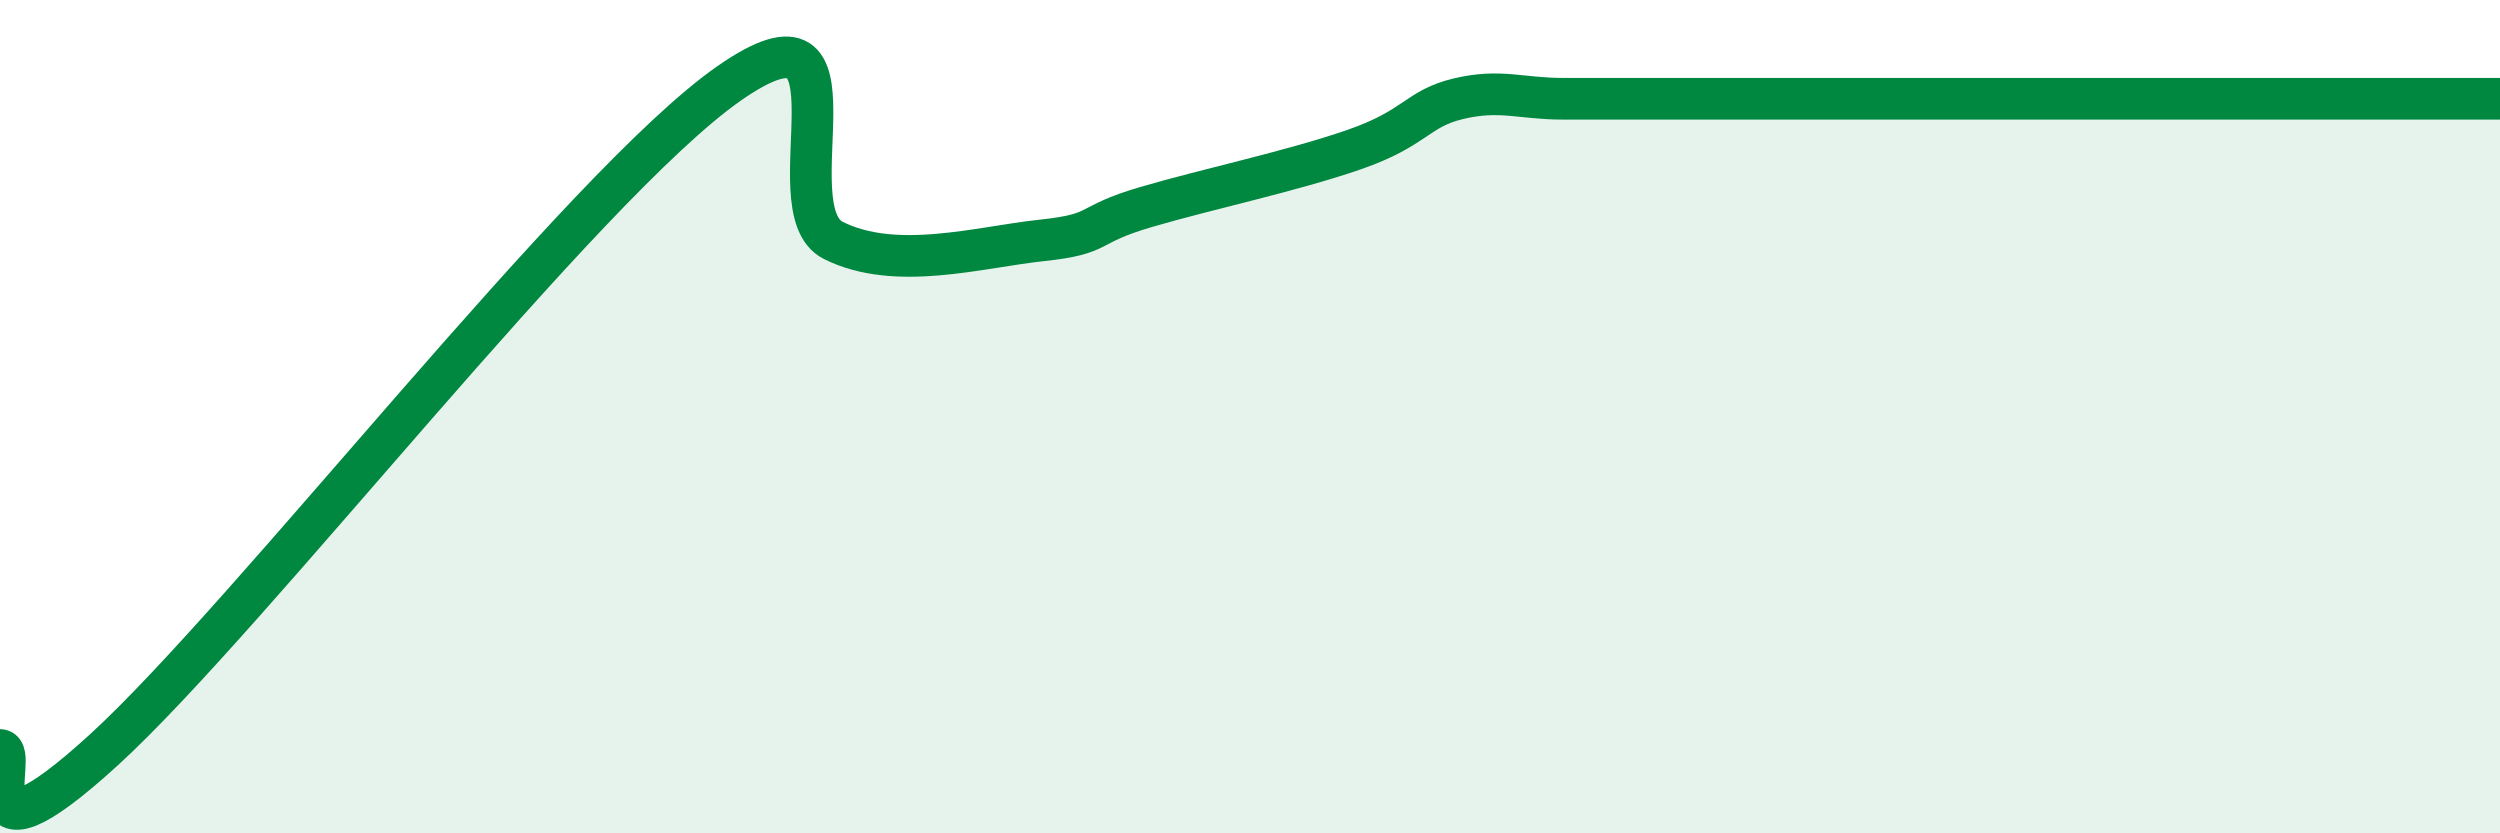 
    <svg width="60" height="20" viewBox="0 0 60 20" xmlns="http://www.w3.org/2000/svg">
      <path
        d="M 0,18 C 0.5,18 -1,21.19 2.5,17.99 C 6,14.79 14,4.44 17.5,2 C 21,-0.44 18.5,5.02 20,5.77 C 21.5,6.52 23.5,5.93 25,5.77 C 26.5,5.61 26,5.41 27.5,4.97 C 29,4.53 31,4.11 32.5,3.59 C 34,3.07 34,2.61 35,2.37 C 36,2.13 36.5,2.37 37.5,2.37 C 38.5,2.37 39,2.37 40,2.37 C 41,2.37 41.5,2.37 42.5,2.37 C 43.5,2.37 44,2.37 45,2.37 C 46,2.37 46.5,2.37 47.5,2.37 C 48.5,2.37 49,2.37 50,2.37 C 51,2.37 51.5,2.37 52.5,2.37 C 53.5,2.37 53.5,2.37 55,2.37 C 56.5,2.37 59,2.37 60,2.37L60 20L0 20Z"
        fill="#008740"
        opacity="0.1"
        stroke-linecap="round"
        stroke-linejoin="round"
      />
      <path
        d="M 0,18 C 0.5,18 -1,21.19 2.5,17.99 C 6,14.79 14,4.44 17.5,2 C 21,-0.44 18.5,5.02 20,5.77 C 21.5,6.52 23.5,5.93 25,5.77 C 26.5,5.61 26,5.41 27.5,4.97 C 29,4.53 31,4.11 32.5,3.59 C 34,3.07 34,2.61 35,2.37 C 36,2.13 36.5,2.37 37.5,2.37 C 38.5,2.37 39,2.37 40,2.37 C 41,2.37 41.5,2.37 42.5,2.37 C 43.5,2.37 44,2.37 45,2.37 C 46,2.37 46.5,2.37 47.5,2.37 C 48.5,2.37 49,2.37 50,2.37 C 51,2.37 51.5,2.37 52.5,2.37 C 53.5,2.37 53.5,2.37 55,2.37 C 56.5,2.37 59,2.37 60,2.37"
        stroke="#008740"
        stroke-width="1"
        fill="none"
        stroke-linecap="round"
        stroke-linejoin="round"
      />
    </svg>
  